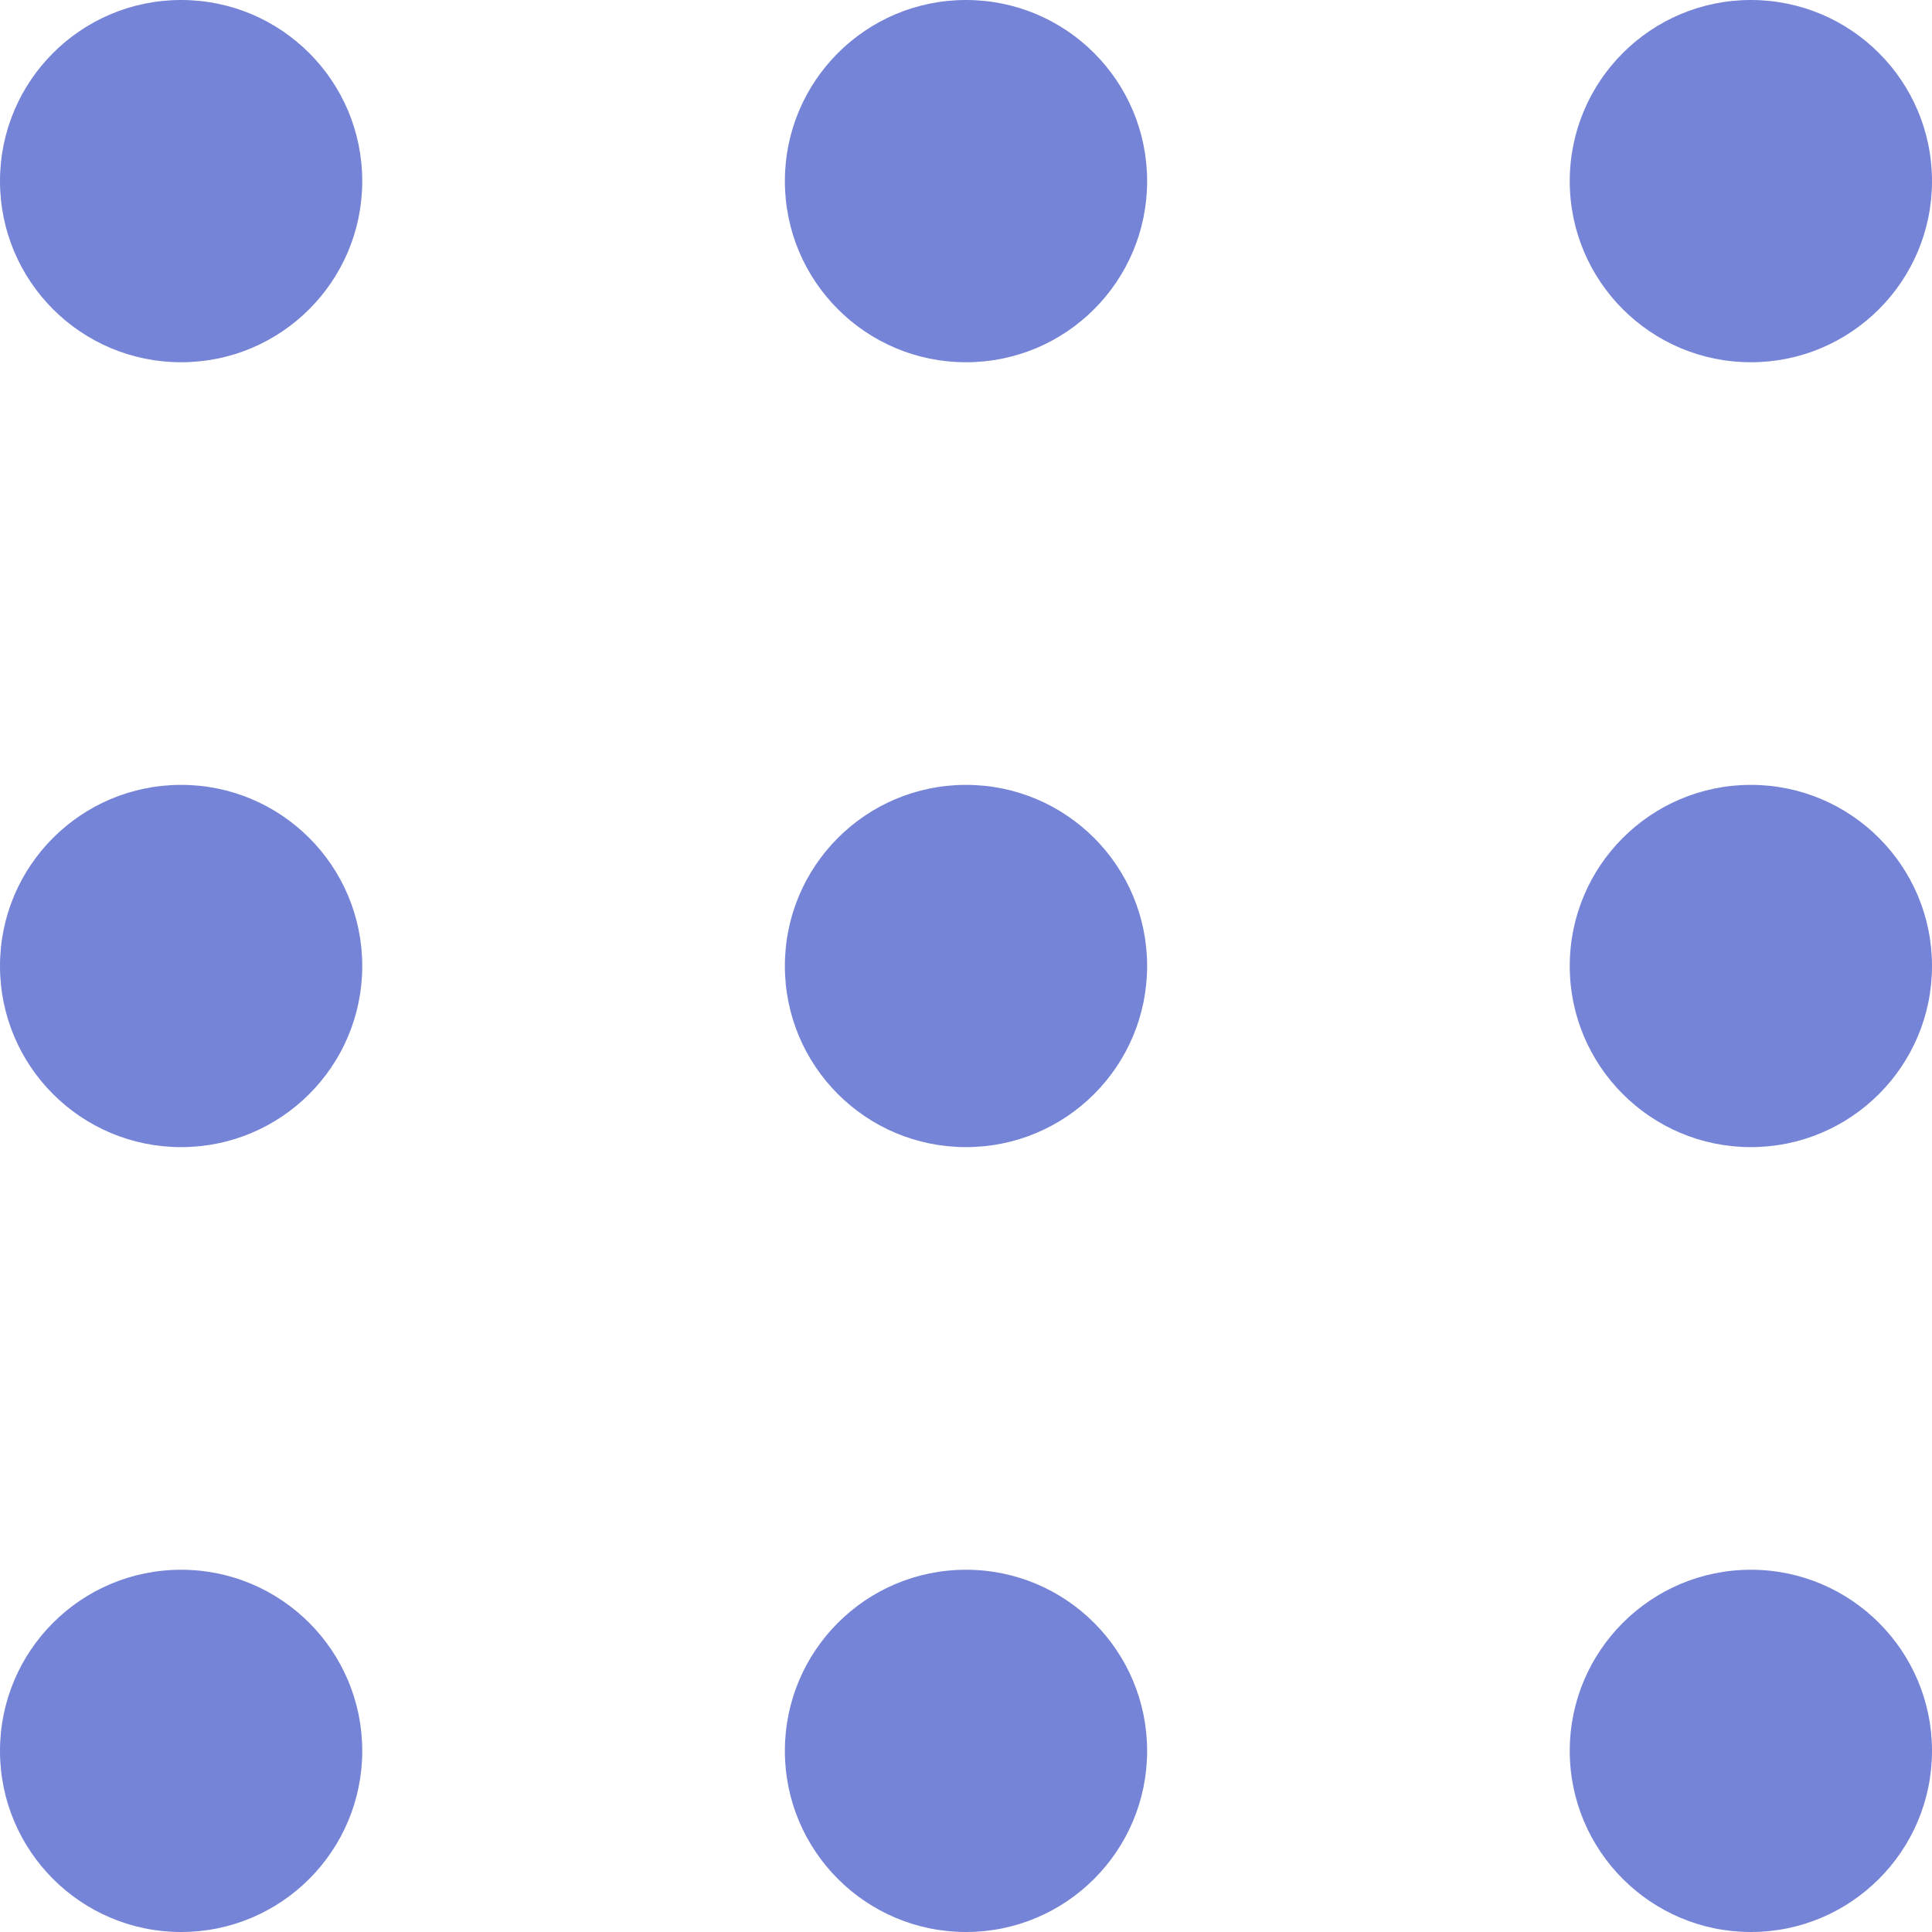 <svg width="20" height="20" viewBox="0 0 20 20" fill="none" xmlns="http://www.w3.org/2000/svg">
<path d="M3.75 1.875C3.75 2.911 2.911 3.75 1.875 3.75C0.839 3.75 0 2.911 0 1.875C0 0.839 0.839 0 1.875 0C2.911 0 3.75 0.839 3.75 1.875Z" fill="#7584D6"/>
<path d="M11.875 1.875C11.875 2.911 11.036 3.75 10 3.75C8.964 3.75 8.125 2.911 8.125 1.875C8.125 0.839 8.964 0 10 0C11.036 0 11.875 0.839 11.875 1.875Z" fill="#7584D6"/>
<path d="M20 1.875C20 2.911 19.16 3.75 18.125 3.75C17.09 3.75 16.25 2.911 16.25 1.875C16.25 0.839 17.09 0 18.125 0C19.16 0 20 0.839 20 1.875Z" fill="#7584D6"/>
<path d="M3.75 10C3.75 11.036 2.911 11.875 1.875 11.875C0.839 11.875 0 11.036 0 10C0 8.964 0.839 8.125 1.875 8.125C2.911 8.125 3.75 8.964 3.75 10Z" fill="#7584D6"/>
<path d="M11.875 10C11.875 11.036 11.036 11.875 10 11.875C8.964 11.875 8.125 11.036 8.125 10C8.125 8.964 8.964 8.125 10 8.125C11.036 8.125 11.875 8.964 11.875 10Z" fill="#7584D6"/>
<path d="M20 10C20 11.036 19.16 11.875 18.125 11.875C17.09 11.875 16.25 11.036 16.25 10C16.25 8.964 17.09 8.125 18.125 8.125C19.16 8.125 20 8.964 20 10Z" fill="#7584D6"/>
<path d="M3.75 18.125C3.75 19.16 2.911 20 1.875 20C0.839 20 0 19.16 0 18.125C0 17.09 0.839 16.25 1.875 16.25C2.911 16.25 3.75 17.09 3.75 18.125Z" fill="#7584D6"/>
<path d="M11.875 18.125C11.875 19.16 11.036 20 10 20C8.964 20 8.125 19.16 8.125 18.125C8.125 17.09 8.964 16.25 10 16.25C11.036 16.25 11.875 17.09 11.875 18.125Z" fill="#7584D6"/>
<path d="M20 18.125C20 19.16 19.16 20 18.125 20C17.09 20 16.25 19.16 16.25 18.125C16.25 17.09 17.09 16.25 18.125 16.25C19.16 16.25 20 17.09 20 18.125Z" fill="#7584D6"/>
</svg>
